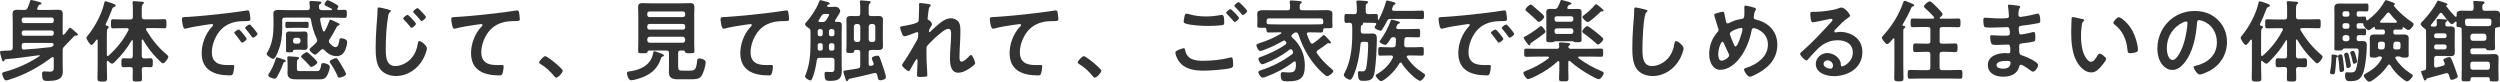 <?xml version="1.0" encoding="UTF-8"?><svg xmlns="http://www.w3.org/2000/svg" viewBox="0 0 974.82 31.89"><defs><style>.d{fill:#333;}</style></defs><g id="a"/><g id="b"><g id="c"><g><path class="d" d="M15.51,21.74c0-.14-.11-.21-.28-.21-4.34,.6-8.68,1.19-13.06,1.58-.28,.11-.31,.18-.42,.39-.1,.17-.25,.46-.49,.46-.38,0-.52-.74-.84-1.86-.11-.35-.42-1.47-.42-1.79,0-.42,.25-.42,1.19-.49,.17,0,.38-.04,.59-.04l2.28-.1c.66-.11,.91-.39,.91-1.05V8.72c0-1.05-.07-2.14-.07-3.19,0-1.37,.59-1.72,1.89-1.72,.88,0,1.75,.11,2.66,.07,.7,0,1.05-.17,1.33-.84,.39-.84,.66-1.71,.95-2.59,.07-.28,.17-.46,.49-.46,.28,0,1.82,.42,2.21,.52,.77,.17,1.75,.42,1.75,.84,0,.32-.31,.35-.56,.42-.17,.03-.46,.1-.67,.56-.11,.21-.49,.84-.49,1.05,0,.35,.31,.46,.6,.49h4.55c1.02,0,2-.07,2.98-.07,1.26,0,1.89,.32,1.89,1.72,0,1.05-.04,2.1-.04,3.19v4.48c0,.17,.07,.38,.31,.38,.1,0,.18-.04,.28-.14,.63-.74,1.26-1.47,1.82-2.28,.11-.18,.28-.35,.46-.35,.24,0,.98,.63,2.56,2.03,.21,.17,.49,.46,.49,.7,0,.35-.52,.35-.77,.35-.46,0-.56,.1-.88,.42-1.23,1.29-2.38,2.55-3.68,3.85-.52,.53-.6,.84-.6,1.58v5.18c0,.88,.07,1.72,.07,2.59,0,1.92-.18,4.06-5.74,4.06-1.75,0-2.35-.04-2.35-2.77,0-.7,.21-.95,.84-.95,.7,0,1.4,.11,2.1,.11,1.61,0,1.61-.63,1.61-2.07v-3.12c-.04-.28-.14-.53-.42-.53-.14,0-.25,.07-.31,.11-5.15,3.85-10.26,6.69-16.42,8.65-.35,.11-1.12,.38-1.47,.38-.77,0-1.5-2.13-1.5-2.62,0-.53,.77-.7,1.19-.8,4.73-1.26,9.28-3.36,13.37-6.06,.07-.04,.11-.11,.11-.18Zm4.62-12.74c.49,0,.84-.35,.84-.84v-.49c0-.49-.35-.84-.84-.84H9.31c-.49,0-.84,.35-.84,.84v.49c0,.49,.35,.84,.84,.84h10.82Zm0,4.94c.49,0,.84-.35,.84-.84v-.38c0-.49-.35-.84-.84-.84H9.31c-.49,0-.84,.35-.84,.84v.38c0,.49,.35,.84,.84,.84h10.82Zm-10.68,2.8c-.7,0-.98,.28-.98,.98v.7c0,.63,.28,.95,.91,.91,3.47-.21,6.86-.56,10.29-.94,.42-.04,.7-.21,.94-.42,.21-.17,.31-.31,.31-.49,0-.56-.38-.74-.91-.74H9.45Z"/><path class="d" d="M41.97,23.7c-.21,0-.28,.17-.31,.38v2.13c0,1.47,.1,2.98,.1,4.45,0,.98-.49,1.16-1.89,1.16-1.51,0-1.86-.28-1.86-1.26,0-1.43,.07-2.91,.07-4.34V15.79c0-.17-.07-.35-.25-.35-.14,0-.21,.07-.28,.14-.31,.46-1.36,1.96-1.89,1.96-.59,0-1.96-2.24-1.96-2.8,0-.32,.25-.56,.46-.81,2.8-3.36,5.53-8.44,6.48-12.74,.07-.28,.11-.7,.49-.7,.32,0,2,.6,2.42,.74,.88,.32,1.54,.49,1.54,.95,0,.31-.35,.49-.59,.56-.6,.21-.63,.39-.88,1.09-.56,1.54-1.68,4.1-2.38,5.53-.04,.1-.04,.17-.04,.25,0,.25,.17,.38,.39,.42,.38,.07,.8,.1,.8,.56,0,.28-.14,.35-.35,.49-.42,.35-.38,1.02-.38,3.19v7.14c.04,.25,.1,.42,.38,.42,.11,0,.21-.07,.32-.14,3.22-2.94,5.71-5.99,7.7-9.87,.07-.11,.11-.17,.11-.32,0-.49-.52-.52-.67-.52h-1.79c-1.23,0-2.42,.07-3.64,.07-.84,0-.8-.46-.8-1.75s-.07-1.79,.8-1.79c1.23,0,2.42,.07,3.64,.07h3.12c.7,0,.98-.28,.98-.98V3.71c0-.88,0-1.68-.1-2.35-.03-.1-.03-.31-.03-.42,0-.42,.28-.49,.63-.49,.52,0,2.66,.21,3.29,.24,.24,.04,.52,.07,.52,.42,0,.25-.21,.32-.42,.53-.39,.32-.42,1.12-.42,2.38v2.55c.07,.7,.32,.98,.98,.98h4.2c1.23,0,2.42-.07,3.64-.07,.84,0,.8,.46,.8,1.79s.04,1.75-.8,1.75c-1.23,0-2.42-.07-3.64-.07h-2.94c-.31,.03-.59,.14-.59,.49,0,.14,.03,.21,.1,.32,2.38,3.89,4.62,6.65,8.09,9.63,.24,.21,.52,.46,.52,.77,0,.59-1.37,2.52-2.1,2.52-.42,0-.7-.35-2.31-1.96-2.14-2.13-3.96-4.62-5.46-7.21-.07-.07-.14-.14-.25-.14-.14,0-.21,.17-.25,.32v6.12c.07,.7,.32,.98,.98,.98,.8,.04,1.58-.07,2.35-.07,1.02,0,.98,.53,.98,1.75s.04,1.75-.95,1.75c-.8,0-1.58-.1-2.38-.07-.63,0-.95,.25-.95,.91,0,1.22,.07,2.45,.07,3.64,0,1.05-.38,1.09-1.79,1.09-1.5,0-1.86-.04-1.86-1.09,0-1.19,.07-2.42,.07-3.6,0-.7-.31-.95-.98-.95-.84-.04-1.68,.07-2.52,.07-.98,0-.95-.52-.95-1.75s-.04-1.75,.95-1.75c.84,0,1.68,.11,2.52,.07,.7,0,.98-.28,.98-.98v-5.88c0-.17-.07-.28-.21-.28-.1,0-.17,.04-.25,.14-1.89,3.25-3.82,5.6-6.51,8.3-.28,.28-.74,.74-1.12,.74-.45,0-1.16-.67-1.47-.98-.07-.07-.18-.14-.28-.14Z"/><path class="d" d="M72.94,6.62c5.11-.32,10.22-.84,15.3-1.44,2.66-.31,5.32-.66,7.95-1.09,.14-.04,.32-.04,.46-.04,.52,0,.59,.46,.67,.88,.14,.59,.31,1.96,.31,2.55,0,.77-.74,.7-1.58,.74-2.03,.04-3.82,.04-5.81,.74-2.7,.98-4.59,2.7-5.95,5.21-1.02,1.86-1.68,4.03-1.68,6.16,0,4.06,2.59,5.04,6.16,5.04,.59,0,1.37-.04,1.75-.04,.53,0,.81,.04,.81,.6,0,.7-.25,2.24-.52,2.87-.25,.53-.53,.59-1.12,.59-5.95,0-11.06-1.89-11.06-8.72,0-3.57,1.47-7.42,3.85-10.05,.39-.42,.6-.67,.6-.84,0-.32-.28-.42-.53-.42s-1.86,.28-2.21,.31c-2.35,.35-5.5,.84-7.74,1.44-.17,.04-.35,.07-.52,.07-.49,0-.67-.77-.77-1.16-.14-.6-.39-1.93-.39-2.52,0-.91,.49-.8,2.03-.91Zm23.24,8.54c0,.53-1.4,1.47-1.79,1.47-.25,0-.35-.25-.49-.42-.7-1.01-1.47-2-2.24-2.94-.11-.1-.31-.31-.31-.49,0-.42,1.4-1.29,1.79-1.29s3.05,3.26,3.05,3.68Zm4.24-1.93c0,.49-1.37,1.47-1.79,1.47-.25,0-.39-.28-.53-.46-.56-.84-1.58-2.13-2.27-2.91-.1-.11-.25-.32-.25-.45,0-.42,1.37-1.33,1.79-1.33,.35,0,3.05,3.25,3.05,3.67Z"/><path class="d" d="M131.53,3.54c0,.25,.18,.35,.42,.35,.81,0,1.61-.07,2.45-.07s.84,.35,.84,1.58,0,1.57-.84,1.57c-1.4,0-2.77-.1-4.17-.1h-4.59c-.42,0-.84,.17-.84,.7,0,.07,0,.14,.04,.21,.28,1.65,.49,2.59,1.05,4.17,.03,.14,.17,.32,.38,.32s.31-.07,.42-.25c.63-1.16,1.19-2.35,1.64-3.61,.11-.28,.17-.74,.56-.74,.21,0,1.29,.53,1.93,.84,.21,.1,.35,.17,.46,.21,.73,.35,1.12,.49,1.12,.8,0,.28-.28,.38-.49,.46-.42,.1-.49,.28-.81,.88-.73,1.47-1.68,3.12-2.59,4.48-.14,.25-.28,.45-.28,.74,0,.31,.1,.49,.31,.7,.52,.63,1.47,1.61,2.35,1.61,1.08,0,1.33-2.1,1.47-2.94,.04-.25,.1-.53,.66-.53,.84,0,2.35,.42,2.35,1.44,0,1.15-.49,2.69-1.05,3.71-.7,1.22-1.71,1.82-3.12,1.82-1.93,0-3.5-1.05-4.8-2.42-.17-.18-.35-.32-.63-.32-.25,0-.42,.14-.6,.32-.07,.07-.21,.17-.35,.31-.56,.6-1.54,1.54-1.96,1.54-.6,0-2.17-1.43-2.17-2.03,0-.31,.63-.8,.88-1.01,.63-.53,1.19-1.05,1.72-1.65,.21-.25,.38-.49,.38-.8,0-.28-.07-.49-.17-.74-1.12-2.31-1.82-4.76-2.24-7.32-.1-.67-.42-.91-1.09-.91h-9.14c-.66,0-.98,.28-.98,.98v3.05c0,3.15-.42,6.16-1.58,9.07-.25,.67-1.16,2.98-1.93,2.98-.63,0-2.59-1.26-2.59-1.96,0-.14,.46-.84,.56-1.05,1.72-3.05,2.14-6.76,2.14-10.22v-1.92c0-.98-.07-1.75-.07-2.38,0-1.33,.84-1.54,1.96-1.54s2.17,.07,3.26,.07h8.12c.63-.07,.91-.28,.91-.95,0-.59-.18-2-.18-2.06,0-.49,.39-.56,.77-.56,.21,0,2,.11,2.35,.14,.98,.07,1.54,.07,1.54,.56,0,.31-.31,.42-.6,.59-.31,.17-.35,.38-.35,.81,0,.17,0,.35,.04,.52,.04,.7,.35,.88,.98,.95h3.78c.14-.04,.32-.07,.32-.25,0-.14-.07-.21-.14-.25-.53-.31-1.05-.59-1.61-.84-.84-.38-1.19-.53-1.19-.84,0-.46,.7-1.68,1.19-1.68,.39,0,1.79,.74,2.21,.95,.42,.21,2,1.05,2,1.44,0,.28-.21,.59-.32,.8-.07,.1-.11,.17-.11,.28Zm-20.65,19.74c.21,.07,.52,.21,.52,.52,0,.35-.46,.42-.56,.46-.31,.07-.38,.35-.45,.6-.63,1.82-1.47,3.57-2.45,5.21-.21,.39-.46,.6-.91,.6-.63,0-2.45-.63-2.45-1.33,0-.21,.11-.39,.21-.53,1.19-1.75,2.07-3.75,2.7-5.78,.07-.28,.14-.66,.52-.66,.25,0,2.45,.77,2.87,.91Zm3.36-12.43c-.77,0-1.54,.07-2.35,.07-.66,0-.63-.53-.63-1.23,0-.73-.03-1.19,.66-1.19,.77,0,1.54,.03,2.31,.03h3.15c.77,0,1.54-.03,2.31-.03,.7,0,.66,.38,.66,1.19,0,.74,.04,1.23-.63,1.23-.77,0-1.54-.07-2.35-.07h-3.15Zm5.67,6.09c0,.49,.04,.84,.04,1.26,0,.88-.39,1.26-1.26,1.26-.6,0-1.16-.07-1.72-.07h-1.79c-.35,0-.84,0-.98,.59-.07,.42-.17,.42-1.44,.42-.84,0-1.23,.04-1.23-.63v-4.97c0-.42-.04-.84-.04-1.26,0-.91,.42-1.26,1.33-1.26,.56,0,1.12,.07,1.68,.07h2.45c.56,0,1.12-.07,1.68-.07,.88,0,1.3,.31,1.3,1.26,0,.42-.04,.84-.04,1.26v2.14Zm3.5,10.78c.7,0,1.4,.14,1.79-2.17,.1-.56,.1-.95,.77-.95,.88,0,2.63,.49,2.63,1.54,0,.8-.7,2.8-1.16,3.5-.91,1.44-1.96,1.29-3.92,1.29h-8.09c-1.71,0-3.33-.25-3.33-2.38,0-.49,.04-.95,.04-1.44v-2.1c0-.98-.11-2.21-.11-2.56s.21-.49,.53-.49c.56,0,2.77,.21,3.4,.25,.28,.04,.66,.11,.66,.46,0,.18-.14,.28-.28,.39-.49,.31-.56,.38-.56,1.68v2.07c0,.98,.52,.91,1.43,.91h6.2Zm-9.17-11.66c.07,.59,.38,.91,.98,.98h.98c.6-.07,.91-.38,.98-.98v-.35c-.07-.63-.39-.91-.98-.98h-.98c-.6,.07-.91,.35-.98,.98v.35Zm7.14,10.05c-.32,0-.52-.28-.7-.53-.67-.77-2.03-2.21-2.8-2.87-.17-.17-.46-.38-.46-.67,0-.53,1.75-1.71,2.21-1.71,.42,0,2.03,1.58,2.41,1.96,.39,.38,1.68,1.58,1.68,2.07,0,.63-1.79,1.75-2.35,1.75Zm10.92,4.17c-.49,0-.63-.42-.77-.8-.59-1.5-1.75-3.43-2.66-4.76-.11-.17-.31-.46-.31-.67,0-.63,1.93-1.37,2.45-1.37,.28,0,.46,.18,.63,.39,.49,.59,1.19,1.82,1.61,2.52,.31,.53,1.68,2.8,1.68,3.29,0,.8-2.21,1.4-2.62,1.4Z"/><path class="d" d="M151.2,3.67c.49,.11,1.19,.21,1.19,.63,0,.14-.07,.21-.18,.32-.52,.38-.63,.59-.81,1.43-.73,3.92-.98,8.75-.98,12.74,0,2.73-.07,6.96,3.71,6.96,2.52,0,5.04-1.47,6.58-3.39,1.19-1.51,1.89-3.33,2.17-5.18,.11-.56,.14-1.16,.67-1.16,.77,0,2.91,1.79,2.91,2.83,0,.98-.94,3.19-1.44,4.1-2.1,3.92-6.09,6.69-10.64,6.69-2.31,0-4.73-.84-6.16-2.7-1.58-2.1-1.75-5.5-1.75-8.05,0-2.76,.1-5.53,.31-8.3,.1-1.61,.42-4.97,.42-6.41v-.39c0-.52,.04-.88,.52-.88,.63,0,2.77,.56,3.47,.74Zm10.99,5.6c0,.53-1.26,1.58-1.72,1.58-.21,0-.38-.25-.49-.38-.77-.98-1.58-1.89-2.45-2.77-.1-.1-.31-.31-.31-.49,0-.46,1.36-1.43,1.71-1.43,.39,0,3.26,3.08,3.26,3.5Zm3.89-2.66c0,.53-1.26,1.58-1.68,1.58-.21,0-.39-.21-.49-.38-.77-.91-1.61-1.89-2.49-2.73-.14-.14-.31-.32-.31-.49,0-.46,1.33-1.43,1.68-1.43,.42,0,3.29,3.08,3.29,3.46Z"/><path class="d" d="M178.01,6.62c5.11-.32,10.22-.84,15.33-1.44,2.62-.31,5.32-.66,7.95-1.09,.14-.04,.28-.04,.42-.04,.52,0,.6,.46,.7,.88,.1,.59,.28,1.96,.28,2.55,0,.77-.73,.7-1.54,.74-2.07,.04-3.85,.04-5.81,.74-2.73,.98-4.62,2.7-5.99,5.21-1.02,1.86-1.68,4.03-1.68,6.16,0,4.06,2.63,5.04,6.16,5.04,.63,0,1.4-.04,1.75-.04,.52,0,.8,.04,.8,.6,0,.77-.24,2.49-.63,3.12-.25,.35-.63,.35-1.02,.35-5.95,0-11.06-1.89-11.06-8.72,0-3.54,1.47-7.46,3.85-10.05,.18-.17,.63-.63,.63-.84,0-.28-.32-.42-.53-.42-.28,0-1.85,.25-2.24,.31-2.35,.32-5.5,.84-7.74,1.44-.18,.04-.35,.07-.53,.07-.84,0-1.15-3.33-1.15-3.68,0-.91,.49-.8,2.03-.91Z"/><path class="d" d="M212.59,21.88c.81,0,6.83,4.83,6.83,5.7,0,.77-1.75,2.7-2.56,2.7-.28,0-.52-.31-.7-.52-1.5-1.86-3.29-3.5-5.32-4.76-.25-.14-.63-.35-.63-.66,0-.59,1.79-2.45,2.38-2.45Z"/><path class="d" d="M257.81,22.58c-1.19,3.64-3.26,5.85-6.76,7.35-1.12,.49-3.78,1.37-4.94,1.37s-1.65-2.28-1.65-2.77c0-.59,.46-.63,1.44-.77,4.1-.6,7.95-2.52,8.75-6.93,.07-.49,.1-.84,.49-.84,.46,0,1.36,.39,1.82,.56s1.93,.59,1.93,1.08c0,.32-.46,.42-.7,.49-.25,.1-.32,.21-.39,.46Zm8.72-2.87h-1.16c-.66,0-.94,.28-.94,.98v5.18c0,1.5,.31,1.68,1.75,1.68h2.56c2.35,0,2.7-.35,3.15-4.13,.07-.46,.32-.63,.77-.63,.53,0,2.49,.31,2.49,1.47,0,1.44-.88,4.45-1.82,5.6-.91,1.09-2.62,1.05-3.96,1.05h-5.29c-1.96,0-3.26-.56-3.26-2.73,0-.66,.04-1.33,.04-1.96v-5.53c0-.7-.28-.98-.98-.98h-6.86c-.39,.03-.45,.21-.56,.56-.14,.49-.46,.49-1.82,.49-1.44,0-1.82,.04-1.82-.81,0-.98,.07-2,.07-2.97V5.53c0-.91-.07-1.82-.07-2.77,0-1.19,.53-1.54,1.68-1.54,.98,0,2,.07,2.98,.07h12.6c1.02,0,2-.07,2.98-.07,1.47,0,1.71,.53,1.71,1.86,0,.63-.07,1.43-.07,2.45v11.41c0,1.01,.07,2,.07,2.98,0,.84-.42,.84-1.82,.84s-1.72-.04-1.82-.53c-.11-.31-.21-.49-.6-.52Zm-.21-13.06c.49,0,.84-.35,.84-.84v-.49c0-.49-.35-.84-.84-.84h-13.09c-.49,0-.84,.35-.84,.84v.49c0,.49,.35,.84,.84,.84h13.09Zm-13.93,4.06c0,.49,.35,.84,.84,.84h13.09c.49,0,.84-.35,.84-.84v-.53c0-.49-.35-.84-.84-.84h-13.09c-.49,0-.84,.35-.84,.84v.53Zm0,5c.07,.6,.39,.95,.98,.95h12.81c.6,0,.91-.35,.98-.95v-.42c-.07-.59-.39-.91-.98-.98h-12.81c-.6,.07-.91,.38-.98,.98v.42Z"/><path class="d" d="M283.01,6.62c5.11-.32,10.22-.84,15.33-1.44,2.62-.31,5.32-.66,7.95-1.09,.14-.04,.28-.04,.42-.04,.52,0,.6,.46,.7,.88,.1,.59,.28,1.96,.28,2.55,0,.77-.73,.7-1.54,.74-2.07,.04-3.85,.04-5.81,.74-2.73,.98-4.62,2.7-5.99,5.21-1.02,1.86-1.68,4.03-1.68,6.16,0,4.06,2.63,5.04,6.16,5.04,.63,0,1.4-.04,1.75-.04,.52,0,.8,.04,.8,.6,0,.77-.24,2.49-.63,3.12-.25,.35-.63,.35-1.02,.35-5.95,0-11.06-1.89-11.06-8.72,0-3.54,1.47-7.46,3.85-10.05,.18-.17,.63-.63,.63-.84,0-.28-.32-.42-.53-.42-.28,0-1.85,.25-2.24,.31-2.35,.32-5.5,.84-7.74,1.44-.18,.04-.35,.07-.53,.07-.84,0-1.15-3.33-1.15-3.68,0-.91,.49-.8,2.03-.91Z"/><path class="d" d="M325.36,23.52c0-.7-.32-.98-.98-.98h-4.8c-.7,0-.98,.21-1.09,.91-.28,2.2-.88,5.11-1.79,7.14-.14,.32-.31,.77-.73,.77-.56,0-2.07-.95-2.07-1.54,0-.14,.11-.35,.14-.49,1.64-3.75,2-8.23,2-12.25v-4.2c0-.32-.04-.59-.04-.91-.03-.56-.25-.77-.7-1.05-.42-.25-1.4-.95-1.4-1.5,0-.25,.21-.46,.39-.63,1.96-2.24,3.99-5.21,5.08-8.02,.18-.49,.25-.7,.49-.7,.21,0,.81,.14,1.02,.21,1.29,.32,2.7,.63,2.7,1.12,0,.28-.42,.35-.63,.42-.17,.07-.45,.25-.45,.46,0,.32,.32,.39,.56,.42h.81c.63,0,1.23-.07,1.82-.07,1.44,0,1.93,1.29,1.93,1.68,0,.6-1.05,2.14-1.64,3.05-.11,.17-.39,.56-.39,.77,0,.32,.25,.42,.49,.42,.28,0,.52-.03,.8-.03,1.02,0,1.37,.38,1.37,1.4s-.07,2-.07,2.98v12.29c0,.84,.07,1.65,.07,2.45,0,3.43-1.72,3.89-4.73,3.89-1.5,0-2-.28-2-2.77,0-.56,.14-.74,.74-.74,.56,0,1.3,.07,1.86,.07,1.19,0,1.26-.46,1.26-1.96v-2.59Zm-5.67-12.18c-.49,0-.84,.35-.84,.84v1.16c0,.49,.35,.8,.84,.8h.28c.49,0,.84-.31,.84-.8v-1.16c0-.49-.35-.84-.84-.84h-.28Zm1.12,6.34c0-.56-.24-.84-.84-.84h-.28c-.52,0-.84,.25-.84,.77v1.4c0,.52,.28,.73,.77,.73h.35c.56,0,.84-.25,.84-.8v-1.26Zm.91-12.25c-.7,0-1.02,.14-1.4,.74-.35,.56-.7,1.08-1.05,1.65-.07,.1-.14,.21-.14,.31,0,.35,.28,.46,.56,.46h.98c.7,0,1.02-.14,1.44-.7,.28-.38,1.19-1.79,1.19-2.17,0-.31-.31-.28-.56-.28h-1.02Zm1.51,7.91c0,.49,.35,.8,.84,.8h.45c.49,0,.84-.31,.84-.8v-1.16c0-.49-.35-.84-.84-.84h-.45c-.49,0-.84,.35-.84,.84v1.16Zm1.29,6.41c.49,0,.84-.31,.84-.84v-1.22c0-.49-.35-.84-.84-.84h-.45c-.49,0-.84,.35-.84,.84v1.22c0,.53,.35,.84,.84,.84h.45Zm9.14-.28c-.42,0-.6,.21-.67,.63-.07,.53-.31,.56-1.51,.56-1.12,0-1.47-.03-1.47-.77,0-.53,.07-1.93,.07-2.59v-7.46c0-.74-.04-1.44-.04-2.17,0-1.16,.7-1.43,1.75-1.43,.7,0,1.4,.04,2.1,.04h.59c.66,0,.95-.28,.95-.98v-1.75c0-.88,.03-1.68-.11-2.56,0-.1-.04-.25-.04-.35,0-.42,.25-.49,.6-.49,.42,0,2.59,.25,3.12,.28,.25,.04,.52,.1,.52,.42,0,.21-.17,.31-.38,.49-.39,.28-.42,1.01-.42,2.38v1.58c0,.7,.28,.98,.98,.98h.7c.7,0,1.4-.04,2.1-.04,1.09,0,1.79,.25,1.79,1.43,0,.74-.04,1.44-.04,2.17v6.06c0,.7,.04,1.43,.04,2.17,0,1.16-.7,1.43-1.75,1.43-.7,0-1.4-.03-2.14-.03h-.7c-.7,0-.98,.28-.98,.94v4.62c.04,.38,.18,.67,.6,.67h.21c.18-.07,.39-.11,.6-.14,.32-.11,.56-.28,.56-.63,0-.1-.04-.21-.07-.31-.14-.32-.67-1.58-.67-1.86,0-.8,1.89-1.05,2.21-1.05,.77,0,.84,.56,1.64,2.83,.39,1.09,1.65,4.66,1.65,5.6,0,.84-1.61,1.16-2.17,1.16-.77,0-.84-.32-1.02-1.16-.07-.28-.14-.59-.25-.98-.14-.42-.35-.7-.81-.7-.14,0-.25,0-.35,.04-3.15,.84-6.37,1.51-9.56,2.21-.32,.07-.39,.25-.56,.56-.07,.17-.25,.35-.46,.35-.42,0-.56-.56-.91-1.85-.1-.35-.52-1.61-.52-1.86,0-.32,.42-.42,2-.63,1.23-.14,2.45-.32,3.68-.6,.7-.14,.91-.42,.91-1.12v-5.15c0-.67-.28-.94-.95-.94h-.84Zm1.79-9.14c-.07-.59-.35-.91-.95-.98h-.56c-.59,.07-.91,.38-.98,.98v5.08c.07,.59,.39,.95,.98,.95h.56c.6,0,.95-.35,.95-.95v-5.08Zm3.29,5.08c.07,.59,.39,.95,.98,.95h.63c.6,0,.95-.35,.95-.95v-5.08c0-.59-.35-.91-.95-.98h-.63c-.6,.07-.91,.38-.98,.98v5.08Z"/><path class="d" d="M362.53,1.68c.18,.07,.39,.17,.39,.38s-.14,.39-.28,.53c-.45,.38-.42,.49-.63,1.92-.07,.6-.31,2.31-.31,2.8,0,.38,.25,.49,.56,.59,.63,.21,1.19,1.33,1.19,1.61,0,.14-.14,.28-.21,.38-.17,.25-.84,1.47-.94,1.72-.04,.14-.07,.38-.07,.56s.07,.35,.28,.35c.1,0,.21-.11,.28-.18,.74-.77,2.14-2.03,2.98-2.73,1.4-1.23,3.15-2.49,5.08-2.49,1.09,0,2.42,.59,3.01,1.54,.6,.91,.63,2.28,.63,3.33,0,1.82-.07,3.64-.18,5.43-.07,1.5-.17,3.08-.17,4.55,0,.84-.04,2.07,.77,2.07,.95,0,2.45-1.5,3.08-2.21,.17-.17,.38-.38,.66-.38,.59,0,1.61,2.62,1.61,3.19,0,.49-1.29,1.4-1.68,1.68-1.4,1.02-3.18,2.03-4.94,2.03-2.94,0-3.22-3.4-3.22-5.6,0-3.15,.45-6.34,.45-9.49,0-.77,0-2-1.05-2-.98,0-2,.84-2.73,1.4-1.26,.98-2.73,2.24-3.82,3.4-.45,.46-1.75,1.68-1.96,2.24-.14,.46,0,4.73,0,5.53,0,.21,.07,1.26,.11,1.86,.07,1.43,.18,3.33,.18,3.71,0,.25,.04,.6-2.56,.6-.84,0-1.47,0-1.47-.7,0-.32,.21-4.2,.21-5.78,0-.17-.07-.45-.31-.45s-.49,.52-.84,1.05c-.38,.63-1.47,2.52-1.82,3.19-.1,.21-.24,.42-.45,.42-.6,0-2.63-1.72-2.63-2.31,0-.31,.52-1.01,.7-1.26,1.89-2.77,3.54-5.64,5.15-8.54,.35-.66,.38-1.02,.42-1.65,0-.31,.07-.63,.07-.91s-.14-.52-.45-.52c-.18,0-.46,.1-.63,.17-.73,.31-3.57,1.43-4.24,1.43-.56,0-.84-.52-1.02-.98-.21-.45-.73-1.93-.73-2.38,0-.56,.73-.56,1.15-.63,1.05-.14,5.5-.91,5.92-1.75,.14-.25,.18-.63,.18-1.05,0-.95,.14-3.05,.14-4.59,0-.42-.04-.84-.04-1.09,0-.38,.17-.49,.56-.49s3.29,.38,3.64,.49Z"/><path class="d" d="M388.01,6.62c5.11-.32,10.22-.84,15.33-1.44,2.62-.31,5.32-.66,7.95-1.09,.14-.04,.28-.04,.42-.04,.52,0,.6,.46,.7,.88,.1,.59,.28,1.96,.28,2.55,0,.77-.73,.7-1.54,.74-2.07,.04-3.85,.04-5.81,.74-2.73,.98-4.62,2.7-5.99,5.21-1.02,1.86-1.68,4.03-1.68,6.16,0,4.06,2.63,5.04,6.16,5.04,.63,0,1.4-.04,1.75-.04,.52,0,.8,.04,.8,.6,0,.77-.24,2.49-.63,3.12-.25,.35-.63,.35-1.02,.35-5.95,0-11.06-1.89-11.06-8.72,0-3.54,1.47-7.46,3.85-10.05,.18-.17,.63-.63,.63-.84,0-.28-.32-.42-.53-.42-.28,0-1.85,.25-2.24,.31-2.35,.32-5.5,.84-7.74,1.44-.18,.04-.35,.07-.53,.07-.84,0-1.15-3.33-1.15-3.68,0-.91,.49-.8,2.03-.91Z"/><path class="d" d="M422.59,21.88c.81,0,6.83,4.83,6.83,5.7,0,.77-1.75,2.7-2.56,2.7-.28,0-.52-.31-.7-.52-1.5-1.86-3.29-3.5-5.32-4.76-.25-.14-.63-.35-.63-.66,0-.59,1.79-2.45,2.38-2.45Z"/><path class="d" d="M461.48,18.8c.45,0,.56,.31,.63,.7,.73,3.68,3.68,4.2,6.97,4.2s7.18-.35,10.47-1.23c.14-.04,.39-.1,.53-.1,.59,0,.59,.7,.67,1.15,.03,.35,.1,1.4,.1,1.75,0,.63-.21,1.05-.88,1.26-1.82,.59-8.4,1.02-10.5,1.02-3.64,0-7.56-.49-9.8-3.68-.56-.77-1.37-2.45-1.37-3.4,0-.88,3.15-1.68,3.19-1.68Zm2.24-13.27c2.13,.67,4.41,.88,6.65,.88,1.89,0,3.78-.21,5.64-.56,.14-.03,.31-.03,.46-.03,.81,0,.88,1.29,.88,2.8,0,.88-.11,1.08-.77,1.19-1.54,.21-3.75,.31-5.32,.31-2.27,0-7.14-.21-9.17-1.01-.31-.14-.56-.38-.56-.74,0-.38,.25-1.4,.31-1.82,.14-.63,.21-1.22,.84-1.22,.31,0,.77,.14,1.05,.21Zm19.39,1.47c0,.53-1.23,1.58-1.68,1.58-.21,0-.42-.28-.84-.8-.66-.77-1.4-1.54-2.14-2.28-.11-.1-.35-.32-.35-.49,0-.42,1.33-1.47,1.68-1.47,.39,0,3.33,3.01,3.33,3.46Zm3.19-2.73c0,.53-1.23,1.61-1.68,1.61-.21,0-.52-.42-.91-.88-.67-.8-1.37-1.5-2.07-2.24-.14-.1-.35-.31-.35-.46,0-.46,1.33-1.47,1.71-1.47,.35,0,3.29,3.01,3.29,3.43Z"/><path class="d" d="M503.86,13.48c-.14,.14-.32,.32-.32,.56s.14,.42,.32,.56c3.22,2.8,4.94,6.69,4.94,10.92,0,5.15-1.96,6.2-6.79,6.2-1.93,0-2.62-.21-2.62-2.52,0-.49,.07-1.09,.7-1.09,.11,0,.31,.04,.46,.04,.63,.04,1.3,.1,1.93,.1,1.96,0,2.84-.31,2.84-3.12,0-.25,0-.46-.04-.7-.04-.28-.17-.49-.46-.49-.17,0-.28,.07-.38,.14-3.26,2.52-7,4.45-10.85,5.88-.28,.1-.91,.31-1.23,.31-.77,0-1.68-1.43-1.68-2.17,0-.45,.56-.59,1.19-.8,4.2-1.33,8.4-3.47,11.94-6.16,.21-.21,.39-.38,.39-.74,0-.31-.14-.52-.28-.77-.14-.25-.31-.42-.63-.42-.21,0-.35,.07-.56,.21-2.8,2.24-6.06,3.99-9.38,5.29-.32,.11-.91,.35-1.19,.35-.7,0-1.47-1.51-1.47-2.14,0-.46,.46-.56,.95-.74,3.26-1.19,6.76-2.8,9.56-4.79,.21-.17,.38-.35,.38-.63,0-.25-.14-.42-.28-.6-.11-.14-.25-.35-.6-.35-.14,0-.25,.04-.35,.1-2.59,1.51-5.01,2.66-7.84,3.68-.25,.07-.81,.28-1.09,.28-.74,0-1.51-1.58-1.51-2.24,0-.46,.6-.6,1.09-.77,2.94-.95,5.85-2.1,8.47-3.75,.1-.04,.17-.14,.17-.25,0-.17-.17-.25-.31-.25h-.7c-1.33,0-2.66,.07-3.99,.07-.84,0-.77-.49-.81-1.16-.03-.56-.35-.7-.84-.7-.28,.04-.56,.04-.84,.04-1.33,0-1.93,.04-1.93-.81,0-.45,.07-.94,.07-1.43v-1.4c0-.8-.07-1.43-.07-1.82,0-1.26,.98-1.43,2.8-1.43,.88,0,1.89,.04,3.08,.04h5.95c.7,0,.98-.28,.98-.95,.04-.7,0-1.4-.11-2.07,0-.1-.04-.21-.04-.32,0-.46,.35-.49,.66-.49,.7,0,2.66,.21,3.4,.28,.25,.04,.67,.07,.67,.42,0,.21-.21,.31-.42,.49-.39,.28-.42,.74-.39,1.72,0,.67,.31,.91,.98,.91h5.92c1.23,0,2.45-.04,3.71-.04,.98,0,2.14,.14,2.14,1.4,0,.38-.04,1.08-.04,1.85v1.58c0,.46,.07,.95,.07,1.44,0,.84-.56,.77-1.93,.77h-.88c-.46,0-.77,.11-.84,.6,0,.7,0,1.09-.81,1.09-1.33,0-2.66-.07-3.96-.07h-.84c-.39,0-.74,.14-.74,.59,0,.11,.04,.18,.07,.28,.38,1.08,.8,1.96,1.29,3.05,.18,.24,.35,.49,.7,.49,.21,0,.35-.1,.52-.21,1.19-.8,2.31-1.71,3.36-2.7,.25-.21,.42-.45,.66-.45,.28,0,.88,.6,2.1,1.96,.28,.28,.67,.7,.67,.95,0,.21-.14,.38-.35,.38-.1,0-.21-.04-.32-.07-.1-.04-.21-.07-.31-.07-.14,0-.24,.07-.38,.14-1.23,.91-2.45,1.86-3.78,2.66-.24,.21-.45,.42-.45,.74,0,.21,.11,.35,.21,.52,1.58,2.21,3.47,4.2,5.57,5.92,.21,.17,.77,.59,.77,.91,0,.7-1.72,2-2.38,2-.84,0-3.78-3.15-4.41-3.89-3.19-3.75-5.25-7.7-6.83-12.36-.18-.49-.42-.77-.98-.84-.42,.07-.59,.14-.94,.42l-.52,.42Zm12.08-5.32c0-.67-.28-.98-.98-.98h-20.09c-.7,0-.98,.31-.98,.98v.67c.07,.53,.38,.6,.84,.63,1.3,.04,2.59,.07,3.89,.07h12.57c1.3,0,2.63,0,3.96-.07,.42,0,.81-.1,.81-.56v-.74Z"/><path class="d" d="M531.62,8.86c-.11,0-.25-.04-.28,.04,.03,.04,.07,.1,.11,.17,.07,.07,.07,.14,.07,.21,0,.28-.21,.35-.46,.49-.42,.28-.46,.56-.46,1.47v.88c0,.7,.28,.98,.98,.98h1.75c.6,0,1.19-.04,1.79-.04,1.47,0,1.75,.7,1.75,2,0,3.43-.31,9.21-.8,12.57-.46,2.98-1.12,3.89-4.24,3.89-1.61,0-2.31,.07-2.31-3.05,0-.31,.04-.7,.45-.7,.28,0,.81,.07,1.23,.07,.95,0,1.33-.49,1.54-1.4,.42-2.03,.74-6.58,.74-8.75,0-1.33-.04-1.4-1.47-1.4h-.49c-.67,0-.94,.25-1.02,.91-.31,3.85-1.05,7.98-2.45,11.55-.25,.6-.91,2.35-1.61,2.35-.77,0-2.45-1.08-2.45-1.89,0-.28,.14-.49,.28-.74,2.35-4.27,3.01-9.94,3.01-14.77v-2.27c0-.56,0-1.12-.07-1.68-.1-.56-.28-.84-.91-.88-.42,.04-.84,.07-1.23,.07-.88,0-.84-.46-.84-1.75s-.04-1.75,.81-1.75,2,.11,3.05,.07c.7,0,.98-.28,.98-.98v-1.22c0-.77-.07-1.5-.14-2.28,0-.1-.03-.25-.03-.35,0-.42,.35-.49,.7-.49,.77,0,1.54,.1,2.31,.14,.98,.07,1.58,.11,1.58,.53,0,.25-.28,.38-.49,.52-.46,.28-.46,.6-.46,1.4v1.75c.07,.7,.31,.98,.98,.98,1.02,.04,2.03-.07,2.94-.07s.84,.46,.81,2.07c.04,.14,.07,.25,.21,.25,.1,0,.14-.07,.17-.14,1.09-2.07,2.21-4.76,2.8-7,.07-.21,.17-.42,.42-.42,.31,0,1.75,.38,2.14,.49,.63,.21,1.15,.31,1.15,.7,0,.25-.21,.35-.46,.46-.38,.18-.42,.28-.66,.91-.07,.21-.24,.63-.24,.88,0,.42,.35,.56,.7,.6h7.32c1.26,0,2.49-.11,3.71-.11,.77,0,.73,.46,.73,1.68s.04,1.64-.73,1.64c-1.23,0-2.45-.07-3.71-.07h-8.61c-.74,0-1.02,.17-1.37,.84-.52,1.01-1.19,2.31-1.86,3.25-.18,.25-.35,.49-.66,.49-.56,0-2.31-.67-2.31-1.3,0-.25,.25-.53,.56-1.05,.04-.07,.07-.17,.07-.25,0-.32-.28-.42-.53-.42-.84-.04-1.68-.07-2.56-.07h-1.93Zm8.54,8.65c-.42,0-2.24-.77-2.24-1.26,0-.21,.17-.46,.32-.59,1.43-1.89,3.33-5.36,4.03-7.63,.07-.21,.18-.38,.42-.38,.31,0,2.24,.63,2.69,.73,.21,.07,.49,.17,.49,.46s-.45,.38-.7,.46c-.28,.07-.73,1.12-.73,1.47,0,.42,.31,.52,.66,.56h4.31c1.19,0,2.38-.07,3.57-.07,.8,0,.77,.39,.77,1.65s.03,1.65-.77,1.65c-1.19,0-2.38-.07-3.57-.07h-.81c-.63,0-.95,.25-.98,.91-.07,.7-.03,1.4-.07,2.13,0,.63,.28,.91,.91,.91h2.62c1.23,0,2.49-.1,3.4-.1,.74,0,.7,.46,.7,1.68s.04,1.68-.7,1.68c-1.16,0-2.28-.07-3.4-.07h-1.96c-.28,.04-.6,.11-.6,.46,0,.14,.04,.21,.11,.32,1.61,2.49,3.64,4.38,6.13,5.95,.31,.21,.94,.56,.94,.98,0,.59-1.33,2.17-1.89,2.17-1.37,0-5.81-4.38-7.25-6.86-.1-.18-.25-.28-.42-.28-.25,0-.39,.17-.46,.32-2,3.64-6.2,6.96-7.14,6.96-.63,0-2.1-1.64-2.1-2.17,0-.38,.35-.53,.81-.77,2.38-1.4,4.69-3.68,5.85-6.2,.03-.1,.07-.21,.07-.31,0-.42-.35-.56-.7-.56h-.91c-1.12,0-2.28,.07-3.4,.07-.77,0-.74-.42-.74-1.68s-.03-1.68,.74-1.68c.88,0,2.17,.1,3.4,.1h1.61c.63,0,1.02-.25,1.05-.88l.11-2.13c-.04-.67-.31-.91-.95-.95-.66,.04-.88,.14-1.19,.66-.35,.56-1.37,2.38-2.03,2.38Z"/><path class="d" d="M562.94,6.62c5.11-.32,10.22-.84,15.3-1.44,2.66-.31,5.32-.66,7.95-1.09,.14-.04,.32-.04,.46-.04,.52,0,.59,.46,.67,.88,.14,.59,.31,1.96,.31,2.55,0,.77-.74,.7-1.58,.74-2.03,.04-3.82,.04-5.81,.74-2.7,.98-4.59,2.7-5.95,5.21-1.02,1.86-1.68,4.03-1.68,6.16,0,4.06,2.59,5.04,6.16,5.04,.59,0,1.37-.04,1.75-.04,.53,0,.81,.04,.81,.6,0,.7-.25,2.24-.52,2.87-.25,.53-.53,.59-1.12,.59-5.95,0-11.06-1.89-11.06-8.72,0-3.57,1.47-7.42,3.85-10.05,.39-.42,.6-.67,.6-.84,0-.32-.28-.42-.53-.42s-1.86,.28-2.21,.31c-2.35,.35-5.5,.84-7.74,1.44-.17,.04-.35,.07-.52,.07-.49,0-.67-.77-.77-1.16-.14-.6-.39-1.93-.39-2.52,0-.91,.49-.8,2.03-.91Zm23.24,8.54c0,.53-1.4,1.47-1.79,1.47-.25,0-.35-.25-.49-.42-.7-1.01-1.47-2-2.24-2.94-.11-.1-.31-.31-.31-.49,0-.42,1.4-1.29,1.79-1.29s3.05,3.26,3.05,3.68Zm4.24-1.93c0,.49-1.37,1.47-1.79,1.47-.25,0-.39-.28-.53-.46-.56-.84-1.58-2.13-2.27-2.91-.1-.11-.25-.32-.25-.45,0-.42,1.37-1.33,1.79-1.33,.35,0,3.05,3.25,3.05,3.67Z"/><path class="d" d="M611.87,23.7c-.35,0-.35,.42-.35,.46v3.19c0,1.12,.07,2.21,.07,3.29s-.42,1.08-1.82,1.08-1.86,.04-1.86-1.05c0-1.02,.11-2.17,.11-3.33v-3.12c-.04-.17-.07-.42-.39-.42-.1,0-.21,.07-.28,.11-2.45,2.34-5.32,4.17-8.33,5.67-.63,.31-2.59,1.26-3.19,1.26-.74,0-1.82-1.82-1.82-2.42,0-.46,.63-.63,1.05-.81,3.12-1.22,6.16-2.8,8.79-4.9,.1-.1,.14-.17,.14-.31,0-.21-.25-.28-.42-.32h-4.27c-1.4,0-2.77,.07-4.17,.07-.84,0-.81-.39-.81-1.58,0-1.26-.03-1.61,.81-1.61,1.4,0,2.77,.07,4.17,.07h7.74c.63,0,.94-.24,.94-.91-.03-.35-.11-.95-.11-1.09,0-.42,.32-.49,.63-.49,.56,0,2.24,.14,2.87,.21,.39,.07,.91,.07,.91,.49,0,.21-.14,.25-.39,.45-.24,.18-.32,.39-.35,.67,.03,.52,.49,.66,.94,.66h7.67c1.4,0,2.77-.07,4.16-.07,.84,0,.81,.38,.81,1.61s.04,1.58-.81,1.58c-1.4,0-2.77-.07-4.16-.07h-4.38c-.18,0-.39,.07-.39,.32,0,.1,.07,.17,.14,.28,2.94,2.17,5.53,3.64,8.86,5.04,.42,.17,.98,.38,.98,.77,0,.6-1.19,2.42-2,2.42-.52,0-2.49-1.12-3.01-1.4-2.94-1.61-5.71-3.47-8.16-5.67-.11-.07-.21-.14-.35-.14Zm-9.77-10.64c-1.54,1.23-3.15,2.35-4.76,3.43-.49,.31-.56,.35-.59,.63-.04,.25-.1,.56-.42,.56-.42,0-2.21-2.56-2.21-2.91,0-.28,.32-.42,.52-.53,1.37-.66,4.48-2.77,5.64-3.75,.14-.14,.31-.32,.56-.32,.52,0,1.79,1.68,1.79,2.17,0,.32-.28,.49-.52,.7Zm-2-4.52c-.35,0-.6-.28-.84-.52-1.26-1.26-2.59-2.42-3.92-3.54-.25-.21-.52-.39-.52-.7,0-.6,1.44-2,2.07-2,.21,0,.42,.17,.6,.31,.49,.38,2.42,2.07,2.91,2.52,.56,.49,1.72,1.4,1.72,1.96s-1.37,1.96-2,1.96Zm8.79-8.54c.25,0,1.12,.28,1.4,.35,.77,.21,2.49,.56,2.49,1.05,0,.32-.42,.35-.67,.42-.24,.04-.42,.18-.56,.39-.14,.17-.21,.35-.32,.49-.07,.14-.1,.21-.1,.35,0,.35,.28,.46,.56,.46h1.58c.7,0,1.4-.04,2.1-.04,.88,0,1.33,.35,1.33,1.26,0,.74-.04,1.47-.04,2.21v6.41c0,.74,.04,1.47,.04,2.21,0,.95-.67,.91-1.68,.91-.46,0-.95,0-1.33-.17-.14-.11-.28-.21-.46-.21h-6.83c-.17,0-.28,.07-.42,.17-.42,.25-.91,.21-1.37,.21-1.02,0-1.68,.04-1.68-.91,0-.53,.04-1.61,.04-2.21V6.93c0-.7-.04-1.44-.04-2.14,0-.95,.39-1.33,1.33-1.33,.6,0,1.23,.04,1.82,.04,.74,0,1.02-.14,1.37-.77,.25-.46,.84-1.75,.98-2.21,.07-.28,.1-.52,.46-.52Zm3.75,8.47c.49,0,.84-.35,.84-.84v-.46c0-.49-.35-.84-.84-.84h-5.64c-.49,0-.84,.35-.84,.84v.46c0,.49,.35,.84,.84,.84h5.64Zm-5.64,2.59c-.49,0-.84,.35-.84,.84v.49c0,.49,.35,.84,.84,.84h5.64c.49,0,.84-.35,.84-.84v-.49c0-.49-.35-.84-.84-.84h-5.64Zm16.1,6.3c-.28,0-.59-.35-.8-.53-1.51-1.37-3.12-2.66-4.76-3.82-.25-.17-.56-.38-.56-.7,0-.59,1.26-2.13,1.93-2.13,.49,0,2.84,1.89,3.36,2.31,.56,.46,2.14,1.71,2.62,2.21,.18,.17,.28,.31,.28,.53,0,.56-1.4,2.13-2.07,2.13Zm1.65-12.92h-.32c-.21,0-.42,.25-.56,.38-.7,.7-3.96,3.78-4.76,3.78-.6,0-2.07-1.43-2.07-2,0-.28,.35-.53,.74-.8,1.33-1.02,2.98-2.49,4.06-3.78,.14-.14,.31-.38,.52-.38,.25,0,.98,.6,1.19,.77,.77,.63,1.72,1.4,1.72,1.68s-.28,.35-.52,.35Z"/><path class="d" d="M641.69,3.78c.25,.03,.7,.17,.7,.49,0,.25-.21,.35-.42,.53-1.23,.91-1.54,12.01-1.54,14,0,2.73-.07,6.96,3.71,6.96,2.52,0,5.04-1.47,6.58-3.39,1.16-1.51,1.86-3.29,2.14-5.18,.1-.56,.18-1.16,.7-1.16,.77,0,2.91,1.79,2.91,2.83,0,.98-.94,3.19-1.44,4.1-2.1,3.92-6.09,6.69-10.64,6.69-2.31,0-4.73-.84-6.16-2.7-1.58-2.1-1.75-5.5-1.75-8.05,0-2.76,.1-5.53,.31-8.3,.1-1.61,.42-4.97,.42-6.41v-.39c0-.52,.04-.88,.52-.88,.6,0,3.26,.63,3.96,.84Z"/><path class="d" d="M684.11,3.01c.24,.11,.59,.25,.59,.59,0,.25-.14,.39-.24,.6-.49,.77-.49,1.4-.6,2.28,0,.07-.04,.25-.04,.31,0,.7,.66,.77,1.16,.91,4.8,1.23,8.05,4.66,8.05,9.73,0,5.92-4.03,9.52-9.03,11.9-.46,.21-1.23,.59-1.75,.59-.81,0-2.21-2.13-2.21-2.83,0-.42,.52-.53,1.09-.7,4.06-1.33,8.23-4.31,8.23-9.03s-4.59-6.41-5.57-6.41c-.49,0-.7,.45-.77,.84-.66,3.67-2.24,7.67-4.48,10.64-1.79,2.38-4.62,4.8-7.74,4.8s-4.34-3.4-4.34-6.09c0-3.33,1.08-6.16,3.26-8.65,.25-.25,.39-.46,.39-.81,0-.28-.11-.56-.21-.84-.49-1.47-.88-2.98-1.37-4.48-.04-.14-.1-.35-.1-.53,0-.31,.28-.49,.56-.56,.52-.17,2.31-.7,2.77-.7,.56,0,.6,.56,.66,1.01,.14,.84,.42,2.17,.63,2.98,.11,.32,.25,.56,.63,.56,.25,0,.38-.07,.59-.17,1.58-.81,2.91-1.26,4.66-1.54,1.19-.17,1.26-.38,1.26-3.04,0-.53-.04-1.05-.04-1.54,0-.35,.07-.63,.49-.63,.49,0,2.94,.59,3.47,.8Zm-9.98,18.06c-.7-1.44-1.37-2.84-2-4.31-.07-.17-.25-.49-.49-.49-.56,0-1.65,2.59-1.65,4.83,0,.91,.14,2.56,1.33,2.56,1.02,0,2.94-1.26,2.94-2.07,0-.21-.07-.35-.14-.52Zm.38-7.88c0,.46,1.19,3.25,1.44,3.82,.31,.7,.45,1.12,.8,1.12,.91,0,2.7-5.78,2.7-6.76,0-.32-.17-.49-.49-.49-.84,0-4.45,1.16-4.45,2.31Z"/><path class="d" d="M721.42,6.16c0,.25-.38,.45-.77,.74-1.96,1.37-3.43,2.98-5.08,4.69-.14,.14-.35,.38-.35,.59,0,.28,.28,.46,.6,.46,.14,0,.31-.04,.46-.07,.46-.1,.98-.14,1.44-.14,1.4,0,3.05,.42,4.31,1.05,2.73,1.4,4.17,3.75,4.17,6.79,0,6.2-5.5,9.42-11.13,9.42-2.91,0-7.04-1.19-7.04-4.76,0-2.42,2.14-4.24,4.48-4.24,1.82,0,3.68,.98,4.66,2.49,.53,.8,.63,1.33,.63,2.24,.03,.25,.14,.46,.42,.46,.91,0,4.24-1.86,4.24-5.39s-2.87-4.79-5.92-4.79-5.6,1.22-7.84,3.43c-1.37,1.33-2.63,2.77-3.89,4.2-.1,.14-.21,.24-.38,.24-.74,0-2.52-1.96-2.52-2.52,0-.42,.53-.81,.84-1.05,3.61-3.12,7.67-7.45,10.89-10.99,.28-.28,.91-.91,.91-1.26,0-.32-.32-.42-.6-.42-.18,0-.63,.1-.84,.14-.84,.21-5.78,1.23-6.34,1.23-.77,0-.88-2.63-.88-3.22,0-.8,.03-.88,1.09-.88h.84c2.24,0,6.83-.49,8.86-1.3,.38-.14,.94-.38,1.33-.38,1.4,0,3.43,2.66,3.43,3.25Zm-8.86,17.36c-.77,0-1.5,.56-1.5,1.4,0,1.26,1.68,1.86,2.73,1.86,.67,0,.95-.63,.95-1.19,0-1.08-.95-2.07-2.17-2.07Z"/><path class="d" d="M742.95,10.54c0,.28-.28,.42-.49,.56-.35,.28-.31,.67-.31,1.05v13.76c0,1.54,.07,3.08,.07,4.58,0,1.05-.39,1.23-1.82,1.23s-1.79-.25-1.79-1.23c0-1.54,.07-3.04,.07-4.58V15.33c0-.17-.07-.38-.28-.38-.14,0-.21,.04-.28,.14-.39,.49-1.65,2.1-2.24,2.1-.74,0-2.1-2.03-2.1-2.49,0-.32,.42-.74,.63-.98,3.33-3.54,6.13-8.16,7.7-12.74,.14-.35,.21-.66,.63-.66,.28,0,1.65,.6,2.03,.77,.46,.21,1.65,.56,1.65,.94,0,.25-.35,.42-.52,.46-.42,.14-.46,.18-.67,.63-.81,1.92-2.24,4.62-3.33,6.44-.04,.07-.04,.14-.04,.21,0,.21,.17,.28,.31,.31,.28,.04,.77,.07,.77,.46Zm13.34,5.53c0,.67,.28,.95,.98,.95h1.4c1.26,0,2.49-.07,3.75-.07,.94,0,.88,.53,.88,1.68s.03,1.68-.91,1.68c-1.23,0-2.45-.11-3.71-.11h-1.4c-.7,0-.98,.32-.98,.98v5.18c0,.7,.28,.98,.98,.98h3.12c1.33,0,2.62-.07,3.92-.07,.91,0,.88,.49,.88,1.71s.04,1.71-.88,1.71c-1.3,0-2.59-.07-3.92-.07h-11.73c-1.29,0-2.62,.07-3.92,.07-.91,0-.88-.49-.88-1.71,0-1.33,0-1.71,.91-1.71,1.3,0,2.59,.07,3.89,.07h3.05c.7,0,.98-.28,.98-.98v-5.18c0-.67-.28-.98-.98-.98h-1.12c-1.23,0-2.49,.11-3.71,.11-.94,0-.91-.46-.91-1.68,0-1.15-.04-1.68,.88-1.68,1.26,0,2.49,.07,3.75,.07h1.12c.7,0,.98-.28,.98-.95v-4.59c0-.67-.28-.95-.98-.95h-2.41c-1.12,0-2.28,.07-3.43,.07-.91,0-.88-.46-.88-1.71s-.03-1.68,.91-1.68c1.12,0,2.28,.07,3.4,.07h4.38c.25-.04,.49-.1,.49-.38,0-.14-.03-.21-.1-.32-1.08-1.19-2.2-2.31-3.4-3.36-.21-.21-.49-.45-.49-.74,0-.52,1.61-1.96,2.31-1.96,.56,0,2.49,2.03,2.94,2.49,.42,.42,2.03,2.03,2.03,2.56,0,.38-.77,1.01-1.05,1.26-.07,.07-.1,.11-.1,.21,0,.17,.14,.25,.28,.25h3.5c1.15,0,2.31-.07,3.43-.07,.98,0,.91,.49,.91,1.72s.03,1.68-.91,1.68c-1.12,0-2.28-.07-3.43-.07h-2.8c-.7,0-.98,.28-.98,.95v4.59Z"/><path class="d" d="M786.31,2.13c.91,.11,1.4,.17,1.4,.56,0,.66-.6,.07-.67,2.9,0,.49,.1,1.02,.74,1.02,.14,0,1.5-.21,1.75-.25,1.12-.14,2.73-.53,3.82-.8,.31-.07,1.02-.28,1.33-.28,.77,0,.88,2.28,.88,2.87,0,.7-.31,.77-.98,.91-1.82,.38-3.99,.7-5.85,.91-.73,.1-1.58,.07-1.58,1.05,0,.42,.07,1.4,.18,1.86,.07,.21,.14,.56,.56,.56,.84,0,3.61-.6,4.48-.84,.21-.07,.46-.14,.67-.14,.49,0,.59,.77,.59,2.1,0,1.16-.03,1.51-.67,1.65-.94,.25-2.62,.49-3.61,.59-1.33,.14-2.03,.14-2.03,1.12,0,3.64,.14,3.36,1.64,3.85,1.16,.39,5.78,2.35,5.78,3.61,0,.77-1.15,2.56-2,2.56-.38,0-.81-.32-1.09-.56-.63-.49-2.94-2.13-3.64-2.13-.56,0-.63,.52-.7,.77-.74,3.01-3.5,3.89-6.34,3.89s-5.85-1.29-5.85-4.55c0-3.54,3.82-4.66,6.72-4.66,.42,0,1.23,.07,1.44,.07,.59,0,.59-.63,.59-.98,0-1.12,.07-2.42-.81-2.42-.73,0-2.7,.14-4.2,.14s-2.1,.04-2.38-.59c-.28-.59-.46-1.79-.46-2.45,0-.42,.1-.74,.6-.74,.42,0,2.38,.18,3.71,.18h1.58c1.29,0,1.79-.11,1.79-.88,0-1.01-.04-2.45-.95-2.45-1.23,0-4.03,.18-5.92,.18h-1.05c-.94,0-1.82-.04-2.03-.32-.35-.53-.39-1.92-.39-2.56,0-.49,.04-.98,.63-.98,.74,0,3.68,.28,5.39,.28,3.08,0,3.96,.07,3.96-.88,0-.56-.21-2.91-.31-3.5-.04-.17-.07-.38-.07-.56,0-.35,.21-.42,.53-.42,.52,0,2.17,.25,2.8,.32Zm-7.81,23.24c0,1.19,1.58,1.4,2.49,1.4,1.61,0,2.98-.46,2.98-2.35,0-.67-.84-.67-1.65-.67-1.08,0-3.82,.11-3.82,1.61Z"/><path class="d" d="M811.93,7.42c.28,.07,.77,.14,.77,.49,0,.21-.14,.28-.35,.45-.49,.38-.53,1.09-.63,1.68-.17,1.22-.28,2.45-.28,3.71,0,2.35,.21,5.11,1.12,7.32,.42,.98,1.58,3.04,2.8,3.04,.98,0,2-1.54,2.41-2.31,.21-.35,.49-.88,.95-.88,.73,0,2.52,1.44,2.52,2.07,0,.66-1.58,2.49-2.06,3.04-1.02,1.16-2.1,2.21-3.75,2.21-2.59,0-4.62-2.34-5.78-4.48-1.75-3.29-2.03-7.7-2.03-11.41,0-.56,.11-5,.17-5.32,.04-.28,.25-.38,.49-.38,.45,0,3.05,.67,3.64,.77Zm14.25-.7c.77,0,3.71,2.21,5.39,5.42,.98,1.86,2.07,5.18,2.07,7.28,0,.67-.35,.84-.95,1.01-.56,.18-1.37,.32-1.96,.32-1.12,0-1.09-.49-1.16-1.33-.42-4.1-1.86-7.42-5.18-9.98-.21-.14-.31-.28-.31-.52,0-.67,1.4-2.21,2.1-2.21Z"/><path class="d" d="M864.82,7.74c2.35,2.34,3.54,5.29,3.54,8.61,0,4.87-2.56,9.03-6.83,11.31-.81,.42-2.98,1.4-3.82,1.4-.91,0-2.35-2.17-2.35-2.94,0-.35,.52-.42,.88-.49,4.59-1.09,8.19-4.1,8.19-9.1,0-3.75-1.96-7.11-5.6-8.37-.32-.1-1.02-.32-1.33-.32-.81,0-.81,.77-.84,1.37-.39,5.11-1.61,11.34-4.97,15.37-1.16,1.4-2.7,2.7-4.62,2.7-2.14,0-3.82-1.54-4.76-3.33-.77-1.44-1.09-3.33-1.09-4.97,0-8.19,6.27-14.7,14.53-14.7,3.43,0,6.58,1.02,9.07,3.47Zm-13.62,1.01c-3.99,1.89-6.3,5.64-6.3,10.08,0,1.3,.46,4.55,2.24,4.55s3.71-3.99,4.69-7.56c.46-1.68,1.12-5.15,1.12-6.83,0-.35-.18-.63-.56-.63-.28,0-.91,.25-1.19,.38Z"/><path class="d" d="M881.97,23.7c-.21,0-.28,.17-.31,.38v2.13c0,1.47,.1,2.98,.1,4.45,0,.98-.49,1.16-1.89,1.16-1.51,0-1.86-.28-1.86-1.26,0-1.43,.07-2.91,.07-4.34V15.79c0-.17-.07-.35-.25-.35-.14,0-.21,.07-.28,.14-.31,.46-1.36,1.96-1.89,1.96-.59,0-1.96-2.24-1.96-2.8,0-.32,.25-.56,.46-.81,2.8-3.36,5.53-8.44,6.48-12.74,.07-.28,.11-.7,.49-.7,.32,0,2,.6,2.42,.74,.88,.32,1.54,.49,1.54,.95,0,.31-.35,.49-.59,.56-.6,.21-.63,.39-.88,1.09-.56,1.54-1.68,4.1-2.38,5.53-.04,.1-.04,.17-.04,.25,0,.25,.17,.38,.39,.42,.38,.07,.8,.1,.8,.56,0,.28-.14,.35-.35,.49-.42,.35-.38,1.02-.38,3.19v7.14c.04,.25,.1,.42,.38,.42,.11,0,.21-.07,.32-.14,3.22-2.94,5.71-5.99,7.7-9.87,.07-.11,.11-.17,.11-.32,0-.49-.52-.52-.67-.52h-1.79c-1.23,0-2.42,.07-3.64,.07-.84,0-.8-.46-.8-1.75s-.07-1.79,.8-1.79c1.23,0,2.42,.07,3.64,.07h3.12c.7,0,.98-.28,.98-.98V3.71c0-.88,0-1.68-.1-2.35-.03-.1-.03-.31-.03-.42,0-.42,.28-.49,.63-.49,.52,0,2.66,.21,3.29,.24,.24,.04,.52,.07,.52,.42,0,.25-.21,.32-.42,.53-.39,.32-.42,1.12-.42,2.38v2.55c.07,.7,.32,.98,.98,.98h4.2c1.23,0,2.42-.07,3.64-.07,.84,0,.8,.46,.8,1.79s.04,1.75-.8,1.75c-1.23,0-2.42-.07-3.64-.07h-2.94c-.31,.03-.59,.14-.59,.49,0,.14,.03,.21,.1,.32,2.38,3.89,4.62,6.65,8.09,9.63,.24,.21,.52,.46,.52,.77,0,.59-1.37,2.52-2.1,2.52-.42,0-.7-.35-2.31-1.96-2.14-2.13-3.96-4.62-5.46-7.21-.07-.07-.14-.14-.25-.14-.14,0-.21,.17-.25,.32v6.12c.07,.7,.32,.98,.98,.98,.8,.04,1.58-.07,2.35-.07,1.02,0,.98,.53,.98,1.75s.04,1.75-.95,1.75c-.8,0-1.58-.1-2.38-.07-.63,0-.95,.25-.95,.91,0,1.22,.07,2.45,.07,3.64,0,1.05-.38,1.09-1.79,1.09-1.5,0-1.86-.04-1.86-1.09,0-1.19,.07-2.42,.07-3.6,0-.7-.31-.95-.98-.95-.84-.04-1.68,.07-2.52,.07-.98,0-.95-.52-.95-1.75s-.04-1.75,.95-1.75c.84,0,1.68,.11,2.52,.07,.7,0,.98-.28,.98-.98v-5.88c0-.17-.07-.28-.21-.28-.1,0-.17,.04-.25,.14-1.89,3.25-3.82,5.6-6.51,8.3-.28,.28-.74,.74-1.12,.74-.45,0-1.16-.67-1.47-.98-.07-.07-.18-.14-.28-.14Z"/><path class="d" d="M911.16,22.37c-.28,.14-.21,.31-.25,1.05-.07,1.4-.17,2.84-.35,4.24-.07,.7-.11,1.33-.8,1.33-.39,0-1.23-.14-1.23-.63,0-.14,0-.28,.04-.42,.35-1.82,.56-3.61,.56-5.43v-.77c0-.28,.11-.49,.42-.49,.25,0,2.07,.21,2.07,.63,0,.31-.25,.38-.46,.49Zm14.6-11.9c-.11,0-.14,.04-.21,.07-.39,.32-1.51,1.23-1.96,1.23-.73,0-2.14-1.68-2.1-2.45,0-.11,0-.21-.14-.25-.52,0-1.05-.04-1.58-.04-.6,.04-.84,.25-.84,.84v.49c0,.6,.24,.84,.84,.84,.84,.03,1.68-.07,2.17-.07,.66,0,.66,.35,.66,1.33,0,.88,0,1.3-.63,1.3-.38,0-1.36-.07-2.06-.07s-.98,.32-.98,.98v.42c0,.63,.24,.95,.91,.95,.45,0,.88-.04,1.33-.04,1.68,0,1.71,.77,1.71,1.93,0,2.7-.52,8.26-1.5,10.71-1.02,2.59-2.56,3.01-5.15,3.01-1.02,0-1.82-.28-1.82-2.21,0-.8,.14-1.26,.63-1.26,.18,0,.88,.07,1.51,.07,1.58,0,1.96-.35,2.38-2.21,.38-1.61,.77-4.55,.77-6.2,0-1.05-.63-.95-1.61-.95h-4.06c-.31,.04-.49,.28-.66,.53-.21,.21-.46,.25-1.05,.25h-.49c-1.26,0-1.61,.04-1.61-.7,0-1.12,.04-2.24,.04-3.33V5.78c0-.88-.04-1.75-.04-2.66,0-1.4,.7-1.75,2.03-1.75,.84,0,1.68,.04,2.52,.04h5.85c.77,0,1.5-.04,2.14-.04,.77,0,.77,.35,.77,1.51s0,1.58-.74,1.58-1.44-.07-2.17-.07h-.84c-.6,0-.84,.25-.84,.84v.45c0,.6,.24,.84,.84,.84,.7,.04,1.54-.07,2.17-.07,.7,0,.63,.42,.66,1.08,.03,.21,.14,.42,.38,.42,.1,0,.18-.04,.28-.11,2.49-1.85,4.97-4.41,6.44-7.14,.21-.38,.35-.63,.66-.63,.39,0,1.68,.53,2.14,.7,.74,.25,1.33,.38,1.33,.84,0,.14-.1,.25-.24,.32-.1,.04-.18,.1-.18,.21,0,.07,0,.11,.04,.14,1.96,2.56,4.48,4.59,7.07,6.41,.25,.17,.6,.42,.6,.74,0,.73-1.26,2.27-2.07,2.27-.49,0-1.37-.73-1.75-1.05-.07-.04-.11-.07-.18-.07-.17,0-.21,.14-.25,.28-.07,.46-.14,.7-.77,.7-.56,0-1.47-.04-2.03-.04-.59,.04-.84,.25-.84,.8v.35c0,.56,.25,.8,.84,.8h.95c.73,0,1.44-.03,2.14-.03,1.15,0,2.06,.21,2.06,1.54,0,.59-.03,1.19-.03,1.79v2.55c0,.7,.03,1.4,.03,2.1,0,1.12-.73,1.05-1.61,1.05-.46,0-.88,.04-1.3-.17-.17-.07-.46-.25-.63-.28h-1.05c-.31,.04-.63,.14-.63,.49,0,.14,.07,.25,.11,.35,1.4,2.27,3.47,4.27,5.71,5.71,.31,.17,.98,.56,.98,.91,0,.63-1.47,2.24-2.24,2.24-.52,0-1.79-1.02-2.21-1.37-1.68-1.33-3.22-3.08-4.31-4.9-.1-.14-.24-.28-.46-.28-.24,0-.38,.11-.49,.28-2.21,3.46-6.44,6.44-7.28,6.44-.74,0-2.1-1.75-2.1-2.42,0-.38,.38-.59,.66-.74,2.62-1.4,4.97-3.22,6.34-5.88,.04-.11,.07-.18,.07-.28,0-.42-.35-.53-.67-.56h-.56c-.17,.04-.46,.21-.63,.28-.42,.21-.84,.17-1.29,.17-.91,0-1.61,.04-1.61-1.05,0-.7,.04-1.4,.04-2.1v-2.55c0-.6-.04-1.19-.04-1.75,0-1.4,.91-1.57,2.07-1.57,.73,0,1.44,.03,2.13,.03h.88c.52,0,.84-.21,.84-.77v-.42c-.07-.56-.32-.77-.84-.77-.77,0-1.54,.04-2.31,.04-.63,0-.73-.25-.77-.74-.04-.17-.11-.35-.28-.35Zm-12.88,17.61c-.63,0-.63-.46-.66-.91-.07-1.61-.25-3.19-.49-4.76-.04-.18-.04-.35-.04-.53,0-.53,.74-.67,1.05-.67,.63,0,.7,.52,.98,2.62,.11,.67,.31,2.73,.31,3.33,0,.74-.7,.91-1.15,.91Zm3.22-22.86c0-.49-.31-.84-.81-.84h-1.05c-.49,0-.84,.35-.84,.84v.45c0,.53,.35,.84,.84,.84h1.05c.49,0,.81-.31,.81-.84v-.45Zm-1.85,3.82c-.49,0-.84,.35-.84,.84v.49c0,.49,.35,.84,.84,.84h1.05c.49,0,.81-.35,.81-.84v-.49c0-.49-.31-.84-.81-.84h-1.05Zm.14,4.66c-.63,.07-.91,.39-.98,.98v.42c.07,.6,.35,.91,.98,.98h.77c.6-.07,.95-.38,.95-.98v-.42c0-.59-.35-.91-.95-.98h-.77Zm1.05,12.85c-.46,0-.52-.35-.7-1.54-.14-.77-.28-1.86-.63-3.4-.04-.1-.07-.25-.07-.35,0-.49,.7-.74,1.09-.74,.46,0,.63,.38,1.08,2.49,.1,.49,.46,2.1,.46,2.52,0,.73-.74,1.01-1.23,1.01Zm2.49-1.68c-.49,0-.49-.39-.77-1.72-.14-.73-.39-1.43-.63-2.17-.03-.14-.1-.28-.1-.46,0-.42,.77-.7,1.12-.7,.39,0,.56,.21,1.05,1.92,.1,.39,.52,1.89,.52,2.17,0,.59-.81,.95-1.19,.95Zm10.29-8.61c-.67,0-.98,.32-.98,.98v1.08c0,.67,.31,.95,.98,.95h.56c.67,0,1.02-.21,1.09-.88,.07-.42,.07-.81,.07-1.19,0-.67-.32-.95-.95-.95h-.77Zm6.02-7.39c.18-.04,.39-.14,.39-.35,0-.14-.07-.25-.14-.32-.95-.95-1.86-1.96-2.66-3.01-.14-.17-.28-.31-.56-.31-.21,0-.39,.14-.53,.31-.8,1.05-1.64,2.03-2.56,2.98-.1,.11-.14,.17-.14,.32,0,.25,.21,.35,.42,.38h5.78Zm-.17,10.4h1.02c.67,0,.94-.28,.94-.95v-1.08c0-.67-.28-.98-.94-.98h-.84c-.63,0-.94,.28-.98,.91-.04,.38-.04,.8-.07,1.19,0,.63,.25,.91,.88,.91Z"/><path class="d" d="M963.59,4.2c.66,0,.91-.28,.95-.98,0-.7,0-1.43-.11-2.13-.04-.11-.04-.21-.04-.32,0-.38,.32-.42,.63-.42s2.98,.17,3.22,.21c.28,.04,.56,.17,.56,.49,0,.21-.18,.31-.42,.49-.45,.28-.49,.52-.45,1.68,0,.7,.28,.98,.98,.98h1.4c.88,0,1.72-.04,2.59-.04,.95,0,1.93,.17,1.93,1.33,0,.49-.04,1.16-.04,1.86v.88c0,.52,.04,1.33,.04,1.65,0,.88-.63,.73-1.26,.8-.52,.04-.66,.38-.7,.88,.03,.88-.04,1.71-.04,2.59v2.38c0,.98,.07,1.79,.07,2.24,0,.8-.46,.84-1.71,.84-1.54,0-1.68-.04-1.75-.53-.07-.31-.81-.24-1.02-.24h-4.17c-.7,0-.98,.28-.98,.98v.35c0,.7,.28,.98,.98,.98h5.64c.88,0,1.72-.07,2.59-.07,1.16,0,1.79,.31,1.79,1.57,0,.88-.07,1.75-.07,2.59v2.17c0,1.19,.07,2.35,.07,3.54,0,.81-.35,.81-1.72,.81-1.58,0-1.75-.04-1.75-1.02,0-.45-.21-.63-.63-.63h-6.16c-.42,0-.6,.17-.63,.63-.03,.95-.25,.98-1.79,.98-1.37,0-1.75,0-1.75-.95,0-1.37,.07-2.73,.07-4.1V14.18c0-.91-.07-1.75-.07-2.49,0-.07,0-.14,.03-.21-.03-.49-.14-.8-.7-.88-.77,0-1.33,.04-1.33-.8,0-.21,.07-.77,.07-1.05,0-.17-.07-.31-.28-.31-.14,0-.21,.04-.31,.1-.28,.32-.88,.88-1.33,.88-.63,0-3.19-3.43-3.68-4.1-.14-.14-.32-.32-.52-.32-.25,0-.42,.17-.56,.35-1.02,1.47-2.1,2.94-3.26,4.27-.07,.1-.14,.21-.14,.31,0,.28,.17,.38,.42,.38,.39,.04,.74,.07,1.09,.07,.63-.07,.84-.32,.88-.95,0-.28-.1-1.47-.1-1.5-.04-.46,.28-.53,.63-.53,.63,0,1.96,.11,2.63,.18,.24,.04,.88,.04,.88,.42,0,.28-.21,.35-.42,.49-.32,.21-.35,.42-.35,.94-.04,.66,.32,.91,.94,.91,.39,0,.74-.04,1.12-.04,1.12,0,1.65,.32,1.65,1.51,0,.98-.04,1.92-.04,2.87v2.94c0,.91,.04,1.85,.04,2.76,0,1.19-.49,1.51-1.61,1.51-.73,0-1.47-.07-2.21-.07h-3.26c-.7,0-.98,.32-.98,.98v2.76c0,.42,.18,.77,.66,.77h.25c.88-.25,1.72-.45,2.59-.7,.35-.1,.63-.28,.63-.7,0-.14-.04-.25-.07-.38-.11-.25-.49-1.02-.49-1.19,0-.52,2.03-1.12,2.38-1.12,.6,0,.81,.74,1.86,3.47,.03,.1,.1,.31,.21,.56,.42,1.12,1.19,3.26,1.19,3.61,0,.59-1.93,1.26-2.35,1.26-.63,0-.7-.59-1.12-1.96-.14-.38-.35-.67-.81-.67-.14,0-.24,.04-.35,.07-2.42,.67-4.8,1.33-7.21,1.96-.31,.07-.39,.32-.52,.56-.07,.17-.21,.31-.42,.31-.31,0-.49-.52-.8-1.37-.11-.25-.18-.49-.28-.73-.1-.28-.45-1.16-.45-1.4,0-.28,.52-.32,1.16-.46,.59-.11,.81-.38,.81-1.02V14.7c0-.91,0-1.82-.04-2.73,0-.42-.14-.53-.45-.77-.49-.28-1.65-1.26-1.65-1.82,0-.35,.49-.81,.73-1.05,1.96-2.03,4.48-5.15,5.67-7.7,.11-.21,.25-.39,.49-.39,.21,0,1.61,.53,1.89,.6,1.26,.45,1.68,.56,1.68,.84,0,.21-.17,.32-.35,.38-.1,.04-.17,.11-.17,.21,0,.07,0,.11,.04,.14,.88,1.19,2.38,2.94,3.43,3.99,.11,.1,.17,.14,.31,.14,.25,0,.31-.17,.35-.38-.04-.21-.04-.46-.04-.67,0-1.12,.95-1.33,1.86-1.33s1.71,.04,2.59,.04h1.26Zm-10.43,10.68c.53,0,.84-.32,.84-.84v-.21c0-.49-.31-.84-.84-.84h-3.19c-.49,0-.84,.35-.84,.84v.21c0,.52,.35,.84,.84,.84h3.19Zm-3.19,2.45c-.49,0-.84,.32-.84,.81v.28c0,.49,.35,.84,.84,.84h3.19c.53,0,.84-.35,.84-.84v-.28c0-.49-.31-.81-.84-.81h-3.19Zm21.46-8.09c0-.31,.04-.59,.04-.88v-.1c0-.67-.31-.98-.98-.98h-8.33c-.7,0-.94,.32-.98,.98,0,.31,.04,.63,.04,.91,.07,.7,.28,.91,.94,.98,.7,0,1.44,.04,2.14,.04h4.27c.63,0,1.29,.04,1.96-.04,.59-.04,.84-.31,.91-.91Zm-7.18,3.89c-.59,.07-.91,.38-.98,.98v.84c.07,.59,.39,.95,.98,.95h4.31c.6,0,.95-.35,.95-.95v-.84c-.07-.6-.35-.91-.95-.98h-4.31Zm6.62,11.9c0-.7-.28-.98-.98-.98h-5.64c-.7,0-.98,.28-.98,.98v1.19c0,.67,.28,.91,.98,.98h5.64c.7,0,.98-.31,.98-.98v-1.19Z"/></g></g></g></svg>